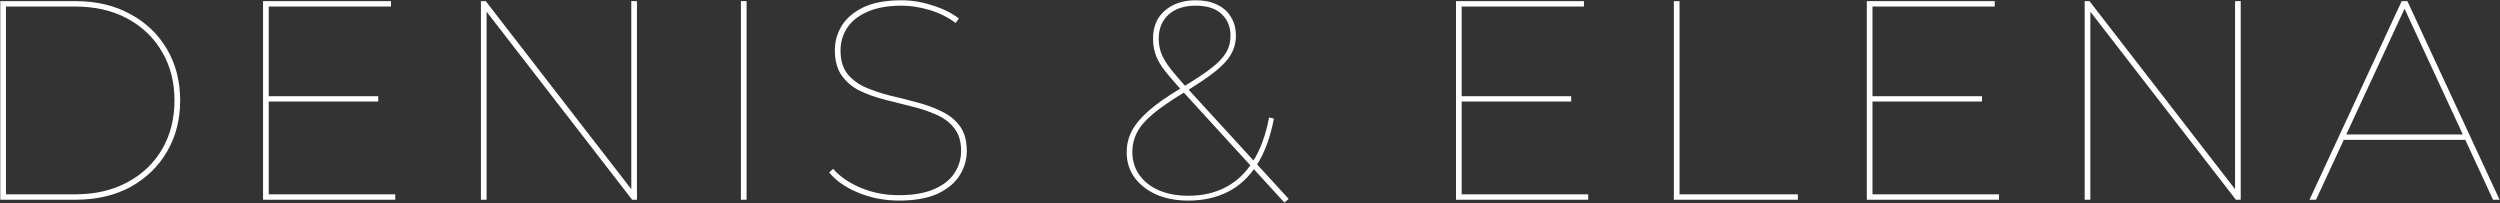 <?xml version="1.0" encoding="UTF-8"?> <svg xmlns="http://www.w3.org/2000/svg" width="2203" height="179" viewBox="0 0 2203 179" fill="none"><rect x="0" y="0" width="2203" height="179" fill="#333333" stroke="none"/> <path d="M0.256 176V1H66.506C85.006 1 101.173 4.833 115.006 12.5C128.839 20 139.589 30.333 147.256 43.5C154.923 56.667 158.756 71.667 158.756 88.5C158.756 105.333 154.923 120.333 147.256 133.5C139.589 146.667 128.839 157.083 115.006 164.75C101.173 172.25 85.006 176 66.506 176H0.256ZM5.256 171.25H66.006C83.839 171.25 99.339 167.667 112.506 160.5C125.673 153.333 135.839 143.583 143.006 131.25C150.173 118.75 153.756 104.5 153.756 88.5C153.756 72.5 150.173 58.333 143.006 46C135.839 33.5 125.673 23.667 112.506 16.5C99.339 9.333 83.839 5.75 66.006 5.75H5.256V171.25ZM235.549 84.75H333.299V89.5H235.549V84.75ZM236.799 171.25H348.299V176H231.799V1H344.549V5.75H236.799V171.25ZM423.791 176V1H428.041L559.041 170.25H556.291V1H561.291V176H557.041L426.041 6.75H428.791V176H423.791ZM652.893 176V1H657.893V176H652.893ZM792.176 176.75C779.509 176.75 767.509 174.417 756.176 169.75C745.009 165.083 736.509 159.167 730.676 152L734.176 148.75C739.676 155.25 747.592 160.75 757.926 165.25C768.426 169.75 779.759 172 791.926 172C804.592 172 814.926 170.25 822.926 166.75C831.092 163.25 837.092 158.583 840.926 152.75C844.926 146.75 846.926 140.167 846.926 133C846.926 124.667 844.926 118 840.926 113C836.926 107.833 831.592 103.833 824.926 101C818.259 98 811.009 95.583 803.176 93.75C795.342 91.75 787.426 89.75 779.426 87.75C771.592 85.75 764.342 83.167 757.676 80C751.009 76.667 745.676 72.167 741.676 66.5C737.676 60.833 735.676 53.417 735.676 44.25C735.676 36.583 737.676 29.417 741.676 22.75C745.842 16.083 752.176 10.667 760.676 6.5C769.342 2.333 780.509 0.25 794.176 0.25C803.509 0.25 812.676 1.75 821.676 4.75C830.842 7.583 838.592 11.417 844.926 16.25L842.176 20.25C835.176 15.083 827.426 11.25 818.926 8.75C810.426 6.25 802.259 5 794.426 5C782.259 5 772.176 6.833 764.176 10.5C756.176 14 750.259 18.75 746.426 24.75C742.592 30.583 740.676 37.167 740.676 44.5C740.676 53 742.676 59.833 746.676 65C750.676 70 756.009 74 762.676 77C769.342 79.833 776.592 82.25 784.426 84.25C792.426 86.083 800.342 88.083 808.176 90.25C816.009 92.25 823.259 94.917 829.926 98.25C836.592 101.417 841.926 105.75 845.926 111.25C849.926 116.75 851.926 124 851.926 133C851.926 140.667 849.842 147.833 845.676 154.5C841.509 161.167 835.009 166.583 826.176 170.75C817.342 174.75 806.009 176.75 792.176 176.75ZM1047.07 176.75C1036.57 176.75 1027.24 175 1019.07 171.5C1010.91 167.833 1004.49 162.833 999.822 156.5C995.156 150.167 992.822 142.667 992.822 134C992.822 127.5 994.322 121.333 997.322 115.5C1000.32 109.667 1005.24 103.75 1012.07 97.75C1019.07 91.583 1028.57 84.917 1040.57 77.75C1051.74 71.083 1060.49 65.333 1066.82 60.5C1073.16 55.667 1077.66 51 1080.32 46.5C1082.99 42 1084.32 37 1084.32 31.5C1084.32 23.5 1081.66 17.083 1076.32 12.25C1071.16 7.417 1063.66 5 1053.82 5C1043.49 5 1035.41 7.667 1029.57 13C1023.91 18.333 1021.07 25.333 1021.07 34C1021.07 38 1021.66 41.833 1022.82 45.5C1023.99 49.167 1026.16 53.25 1029.32 57.75C1032.49 62.083 1036.91 67.417 1042.57 73.75L1135.57 175.25L1131.82 178.5L1038.07 76C1032.24 69.5 1027.66 64 1024.32 59.5C1021.16 54.833 1018.99 50.5 1017.82 46.5C1016.66 42.5 1016.07 38.333 1016.07 34C1016.07 27.167 1017.57 21.25 1020.57 16.25C1023.74 11.25 1028.16 7.333 1033.82 4.5C1039.49 1.667 1046.16 0.25 1053.82 0.25C1060.99 0.25 1067.16 1.5 1072.32 4C1077.66 6.5 1081.74 10.083 1084.57 14.75C1087.57 19.417 1089.07 25 1089.07 31.5C1089.07 37.333 1087.66 42.75 1084.82 47.75C1082.16 52.583 1077.49 57.667 1070.82 63C1064.32 68.167 1055.32 74.25 1043.82 81.25C1031.99 88.417 1022.66 94.833 1015.82 100.5C1009.16 106.167 1004.49 111.667 1001.82 117C999.156 122.167 997.822 127.833 997.822 134C997.822 141.667 999.906 148.417 1004.07 154.25C1008.24 160.083 1013.99 164.583 1021.32 167.75C1028.82 170.917 1037.41 172.5 1047.07 172.5C1059.57 172.5 1070.57 170 1080.07 165C1089.74 160 1097.74 152.417 1104.07 142.25C1110.57 132.083 1115.32 119.167 1118.32 103.5L1122.57 104.5C1119.41 121 1114.41 134.583 1107.57 145.25C1100.74 155.917 1092.24 163.833 1082.07 169C1071.91 174.167 1060.24 176.75 1047.07 176.75ZM1286.77 84.75H1384.52V89.5H1286.77V84.75ZM1288.02 171.25H1399.52V176H1283.02V1H1395.77V5.75H1288.02V171.25ZM1475.01 176V1H1480.01V171.25H1584.26V176H1475.01ZM1648.78 84.75H1746.53V89.5H1648.78V84.75ZM1650.03 171.25H1761.53V176H1645.03V1H1757.78V5.75H1650.03V171.25ZM1837.02 176V1H1841.27L1972.27 170.25H1969.52V1H1974.52V176H1970.27L1839.27 6.75H1842.02V176H1837.02ZM2035.13 176L2116.38 1H2121.38L2202.63 176H2196.88L2117.63 5H2120.13L2040.88 176H2035.13ZM2061.88 123.25L2064.38 118.5H2173.13L2175.63 123.25H2061.88Z" fill="white"></path> </svg> 
